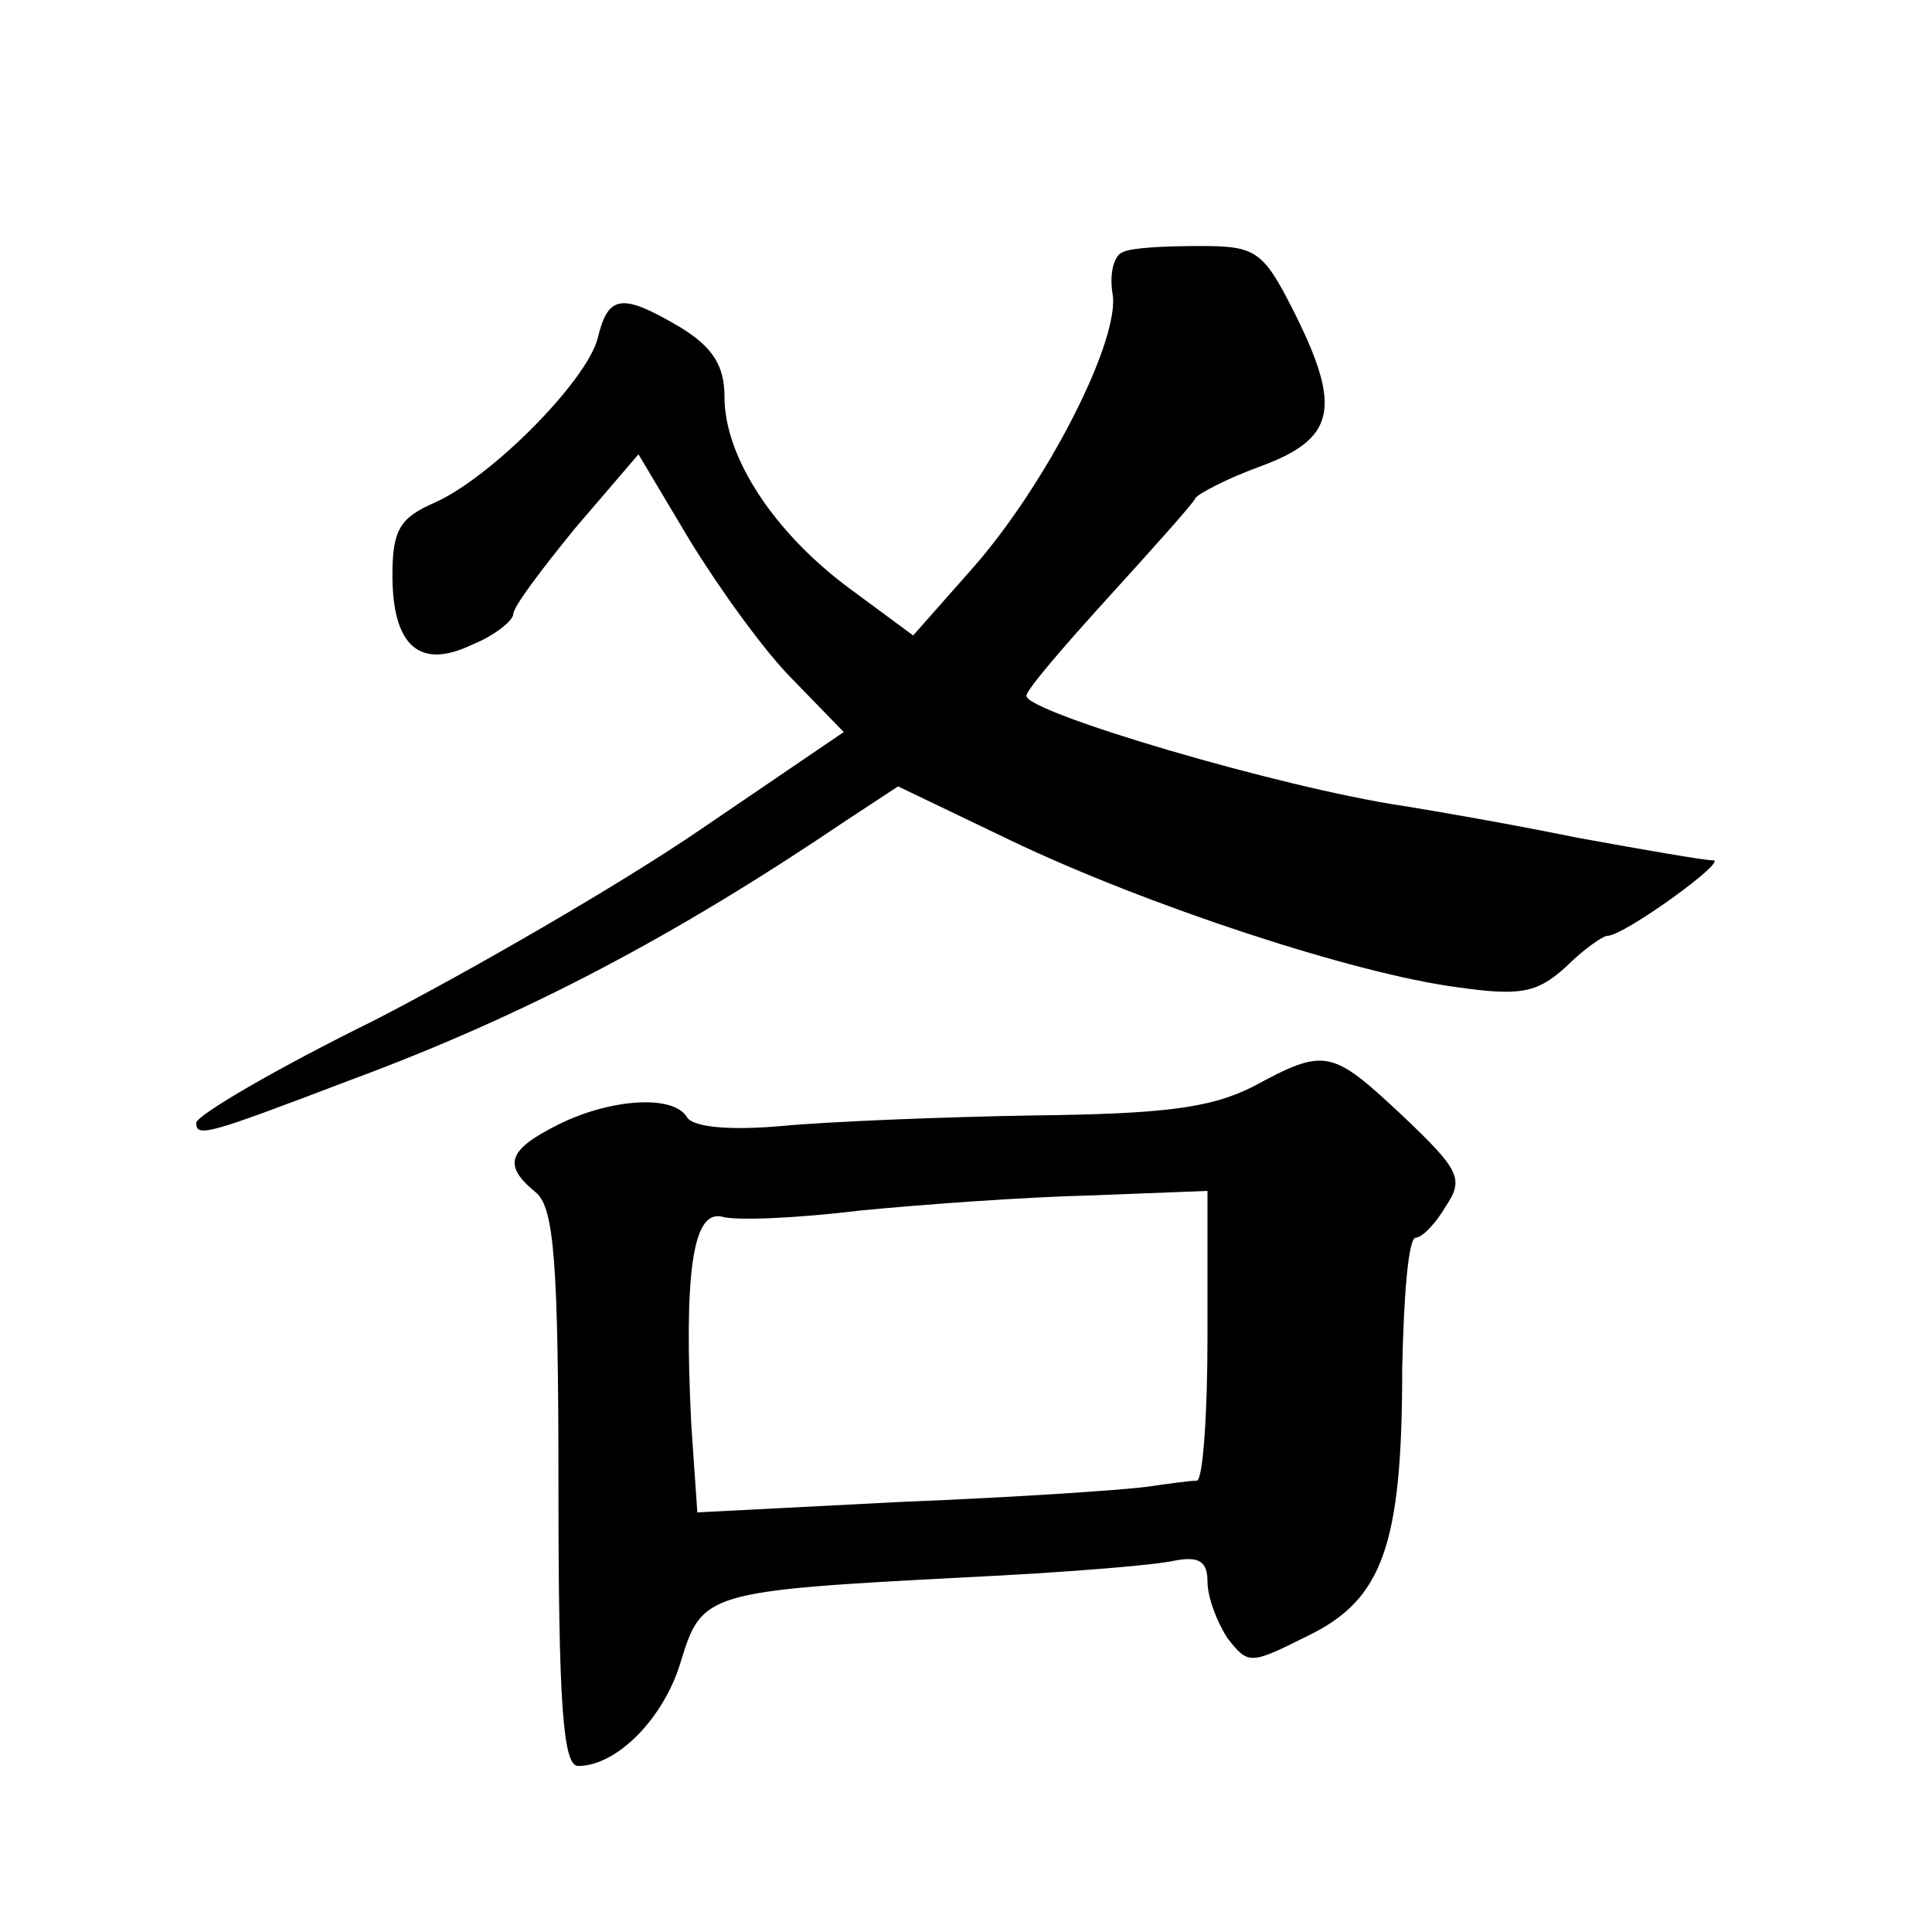 <?xml version="1.0" standalone="no"?>
<!DOCTYPE svg PUBLIC "-//W3C//DTD SVG 20010904//EN"
 "http://www.w3.org/TR/2001/REC-SVG-20010904/DTD/svg10.dtd">
<svg version="1.0" xmlns="http://www.w3.org/2000/svg"
 width="128pt" height="128pt" viewBox="0 0 128 128"
 preserveAspectRatio="xMidYMid meet">
<g transform="translate(0,128) scale(0.1,-0.1)"
fill="#0" stroke="none">
<path d="M744 1113 c-6 -2 -9 -14 -7 -27 6 -30 -44 -128 -94 -184 l-38 -43 -42
31 c-50 37 -83 87 -83 127 0 21 -8 33 -29 46 -39 23 -48 22 -55 -7 -7 -28 -70 -92
-108 -109 -23 -10 -28 -18 -28 -48 0 -47 18 -63 53 -46 15 6 27 16 27 20 0 5 19
30 41 57 l42 49 34 -57 c19 -31 49 -73 68 -92 l34 -35 -97 -66 c-53 -36 -150 -92
-214 -125 -65 -32 -118 -63 -118 -68 0 -10 9 -7 101 28 119 44 218 97 329 172 l35
23 75 -36 c90 -43 227 -88 295 -97 42 -6 53 -4 72 13 12 12 25 21 28 21 11 0 80
50 70 50 -6 0 -46 7 -90 15 -44 9 -96 18 -115 21 -81 12 -250 62 -250 73 0 4 25
33 55 66 30 33 56 62 57 65 2 3 21 13 43 21 49 18 54 38 24 99 -22 44 -26 47 -64
47 -22 0 -45 -1 -51 -4z M830 560 c-28 -14 -58 -18 -145 -19 -60 -1 -135 -4 -167
-7 -34 -3 -59 -1 -63 6 -9 15 -51 12 -85 -5 -34 -17 -37 -27 -15 -45 12 -10 15
-45 15 -196 0 -143 3 -184 13 -184 26 0 57 32 68 69 14 46 17 47 189 56 63 3 125
8 138 11 16 3 22 0 22 -14 0 -10 6 -26 13 -37 14 -18 15 -18 53 1 50 24 63 60 63
177 1 48 4 87 9 87 4 0 13 9 20 21 12 18 9 24 -29 60 -47 44 -51 45 -99 19z m-30
-165 c0 -52 -3 -95 -7 -96 -5 0 -19 -2 -33 -4 -14 -2 -86 -7 -162 -10 l-136 -7
-4 58 c-5 101 1 142 20 138 9 -3 51 -1 92 4 41 4 110 9 153 10 l77 3 0 -96z"/>
</g>
</svg>
